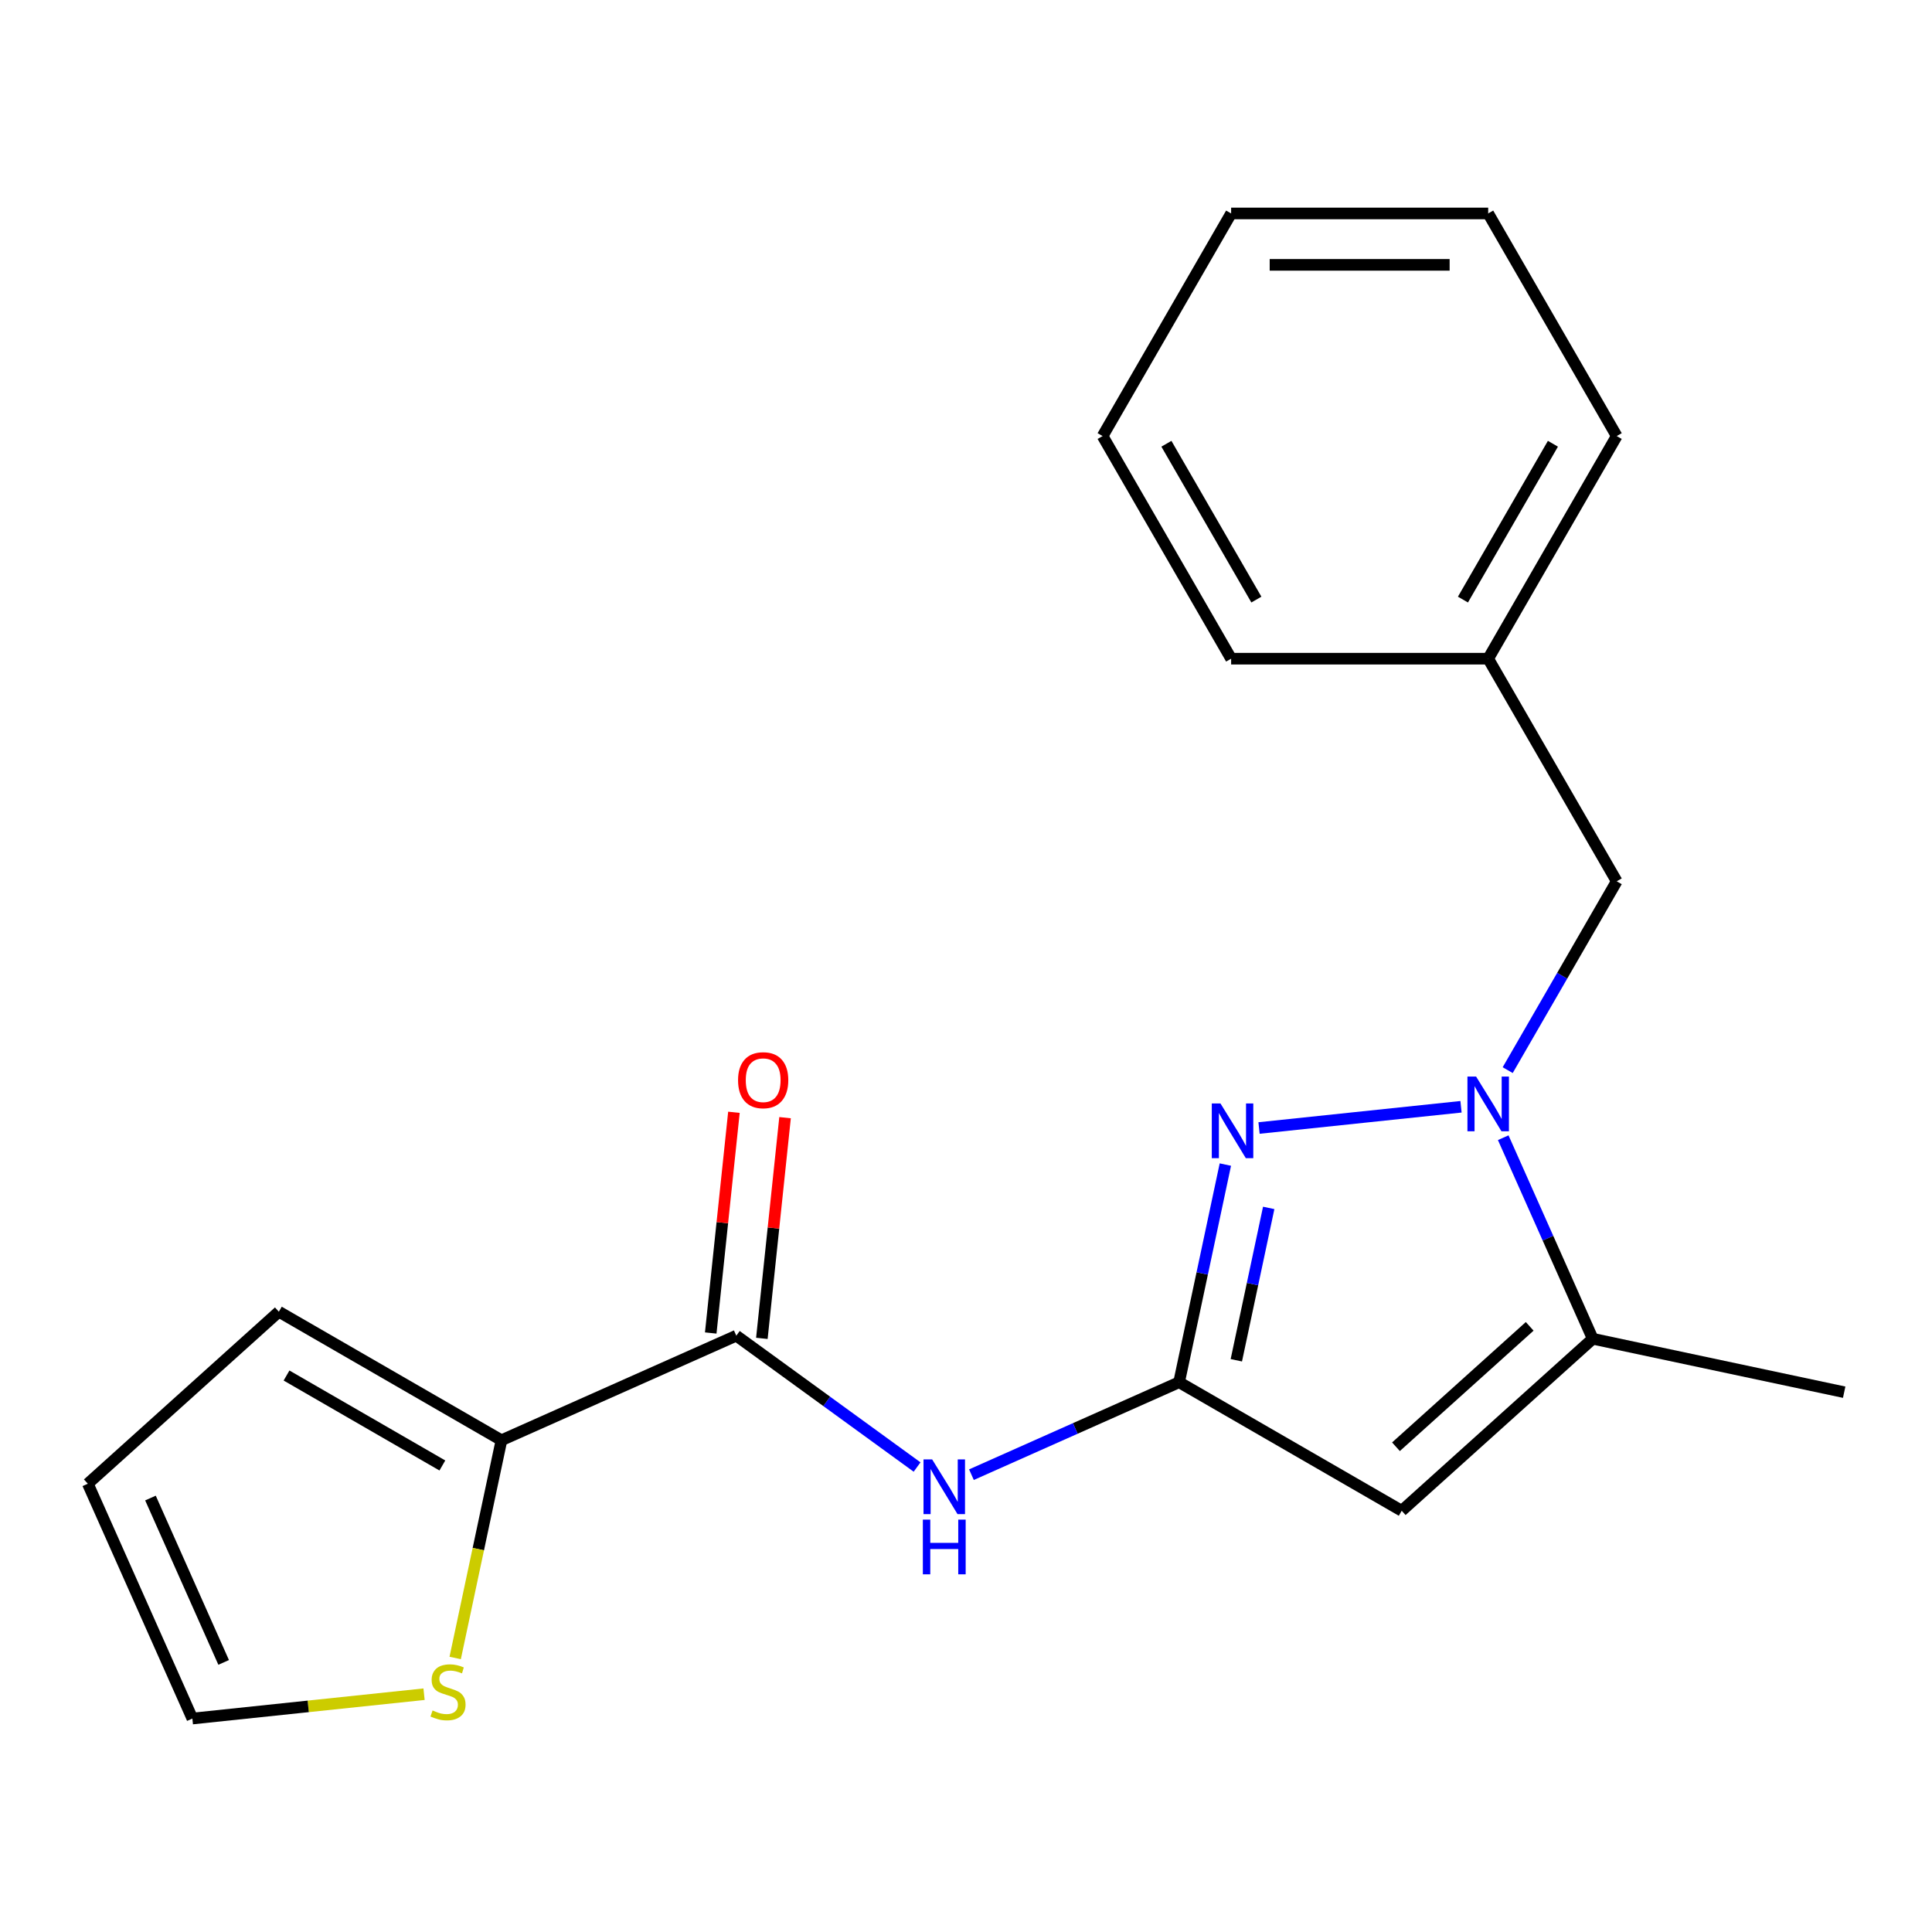 <?xml version='1.0' encoding='iso-8859-1'?>
<svg version='1.1' baseProfile='full'
              xmlns='http://www.w3.org/2000/svg'
                      xmlns:rdkit='http://www.rdkit.org/xml'
                      xmlns:xlink='http://www.w3.org/1999/xlink'
                  xml:space='preserve'
width='1000px' height='1000px' viewBox='0 0 1000 1000'>
<!-- END OF HEADER -->
<rect style='opacity:1.0;fill:#FFFFFF;stroke:none' width='1000' height='1000' x='0' y='0'> </rect>
<path class='bond-1' d='M 756.217,572.865 L 651.673,583.853' style='fill:none;fill-rule:evenodd;stroke:#0000FF;stroke-width:6px;stroke-linecap:butt;stroke-linejoin:miter;stroke-opacity:1' />
<path class='bond-3' d='M 778.069,588.873 L 801.235,640.904' style='fill:none;fill-rule:evenodd;stroke:#0000FF;stroke-width:6px;stroke-linecap:butt;stroke-linejoin:miter;stroke-opacity:1' />
<path class='bond-3' d='M 801.235,640.904 L 824.401,692.936' style='fill:none;fill-rule:evenodd;stroke:#000000;stroke-width:6px;stroke-linecap:butt;stroke-linejoin:miter;stroke-opacity:1' />
<path class='bond-8' d='M 780.379,553.9 L 808.595,505.03' style='fill:none;fill-rule:evenodd;stroke:#0000FF;stroke-width:6px;stroke-linecap:butt;stroke-linejoin:miter;stroke-opacity:1' />
<path class='bond-8' d='M 808.595,505.03 L 836.81,456.16' style='fill:none;fill-rule:evenodd;stroke:#000000;stroke-width:6px;stroke-linecap:butt;stroke-linejoin:miter;stroke-opacity:1' />
<path class='bond-0' d='M 610.298,715.439 L 622.271,659.11' style='fill:none;fill-rule:evenodd;stroke:#000000;stroke-width:6px;stroke-linecap:butt;stroke-linejoin:miter;stroke-opacity:1' />
<path class='bond-0' d='M 622.271,659.11 L 634.244,602.781' style='fill:none;fill-rule:evenodd;stroke:#0000FF;stroke-width:6px;stroke-linecap:butt;stroke-linejoin:miter;stroke-opacity:1' />
<path class='bond-0' d='M 639.918,704.073 L 648.3,664.642' style='fill:none;fill-rule:evenodd;stroke:#000000;stroke-width:6px;stroke-linecap:butt;stroke-linejoin:miter;stroke-opacity:1' />
<path class='bond-0' d='M 648.3,664.642 L 656.681,625.212' style='fill:none;fill-rule:evenodd;stroke:#0000FF;stroke-width:6px;stroke-linecap:butt;stroke-linejoin:miter;stroke-opacity:1' />
<path class='bond-4' d='M 610.298,715.439 L 556.556,739.366' style='fill:none;fill-rule:evenodd;stroke:#000000;stroke-width:6px;stroke-linecap:butt;stroke-linejoin:miter;stroke-opacity:1' />
<path class='bond-4' d='M 556.556,739.366 L 502.815,763.293' style='fill:none;fill-rule:evenodd;stroke:#0000FF;stroke-width:6px;stroke-linecap:butt;stroke-linejoin:miter;stroke-opacity:1' />
<path class='bond-20' d='M 610.298,715.439 L 725.524,781.965' style='fill:none;fill-rule:evenodd;stroke:#000000;stroke-width:6px;stroke-linecap:butt;stroke-linejoin:miter;stroke-opacity:1' />
<path class='bond-2' d='M 725.524,781.965 L 824.401,692.936' style='fill:none;fill-rule:evenodd;stroke:#000000;stroke-width:6px;stroke-linecap:butt;stroke-linejoin:miter;stroke-opacity:1' />
<path class='bond-2' d='M 722.55,748.835 L 791.764,686.515' style='fill:none;fill-rule:evenodd;stroke:#000000;stroke-width:6px;stroke-linecap:butt;stroke-linejoin:miter;stroke-opacity:1' />
<path class='bond-14' d='M 824.401,692.936 L 954.545,720.599' style='fill:none;fill-rule:evenodd;stroke:#000000;stroke-width:6px;stroke-linecap:butt;stroke-linejoin:miter;stroke-opacity:1' />
<path class='bond-5' d='M 474.682,759.336 L 427.895,725.343' style='fill:none;fill-rule:evenodd;stroke:#0000FF;stroke-width:6px;stroke-linecap:butt;stroke-linejoin:miter;stroke-opacity:1' />
<path class='bond-5' d='M 427.895,725.343 L 381.107,691.35' style='fill:none;fill-rule:evenodd;stroke:#000000;stroke-width:6px;stroke-linecap:butt;stroke-linejoin:miter;stroke-opacity:1' />
<path class='bond-6' d='M 381.107,691.35 L 259.558,745.467' style='fill:none;fill-rule:evenodd;stroke:#000000;stroke-width:6px;stroke-linecap:butt;stroke-linejoin:miter;stroke-opacity:1' />
<path class='bond-9' d='M 394.339,692.741 L 400.343,635.622' style='fill:none;fill-rule:evenodd;stroke:#000000;stroke-width:6px;stroke-linecap:butt;stroke-linejoin:miter;stroke-opacity:1' />
<path class='bond-9' d='M 400.343,635.622 L 406.346,578.504' style='fill:none;fill-rule:evenodd;stroke:#FF0000;stroke-width:6px;stroke-linecap:butt;stroke-linejoin:miter;stroke-opacity:1' />
<path class='bond-9' d='M 367.875,689.959 L 373.878,632.841' style='fill:none;fill-rule:evenodd;stroke:#000000;stroke-width:6px;stroke-linecap:butt;stroke-linejoin:miter;stroke-opacity:1' />
<path class='bond-9' d='M 373.878,632.841 L 379.882,575.722' style='fill:none;fill-rule:evenodd;stroke:#FF0000;stroke-width:6px;stroke-linecap:butt;stroke-linejoin:miter;stroke-opacity:1' />
<path class='bond-7' d='M 259.558,745.467 L 247.581,801.816' style='fill:none;fill-rule:evenodd;stroke:#000000;stroke-width:6px;stroke-linecap:butt;stroke-linejoin:miter;stroke-opacity:1' />
<path class='bond-7' d='M 247.581,801.816 L 235.603,858.165' style='fill:none;fill-rule:evenodd;stroke:#CCCC00;stroke-width:6px;stroke-linecap:butt;stroke-linejoin:miter;stroke-opacity:1' />
<path class='bond-10' d='M 259.558,745.467 L 144.331,678.941' style='fill:none;fill-rule:evenodd;stroke:#000000;stroke-width:6px;stroke-linecap:butt;stroke-linejoin:miter;stroke-opacity:1' />
<path class='bond-10' d='M 228.969,758.533 L 148.31,711.965' style='fill:none;fill-rule:evenodd;stroke:#000000;stroke-width:6px;stroke-linecap:butt;stroke-linejoin:miter;stroke-opacity:1' />
<path class='bond-11' d='M 219.489,876.916 L 159.53,883.217' style='fill:none;fill-rule:evenodd;stroke:#CCCC00;stroke-width:6px;stroke-linecap:butt;stroke-linejoin:miter;stroke-opacity:1' />
<path class='bond-11' d='M 159.53,883.217 L 99.572,889.519' style='fill:none;fill-rule:evenodd;stroke:#000000;stroke-width:6px;stroke-linecap:butt;stroke-linejoin:miter;stroke-opacity:1' />
<path class='bond-13' d='M 836.81,456.16 L 770.284,340.934' style='fill:none;fill-rule:evenodd;stroke:#000000;stroke-width:6px;stroke-linecap:butt;stroke-linejoin:miter;stroke-opacity:1' />
<path class='bond-12' d='M 144.331,678.941 L 45.455,767.97' style='fill:none;fill-rule:evenodd;stroke:#000000;stroke-width:6px;stroke-linecap:butt;stroke-linejoin:miter;stroke-opacity:1' />
<path class='bond-22' d='M 99.572,889.519 L 45.455,767.97' style='fill:none;fill-rule:evenodd;stroke:#000000;stroke-width:6px;stroke-linecap:butt;stroke-linejoin:miter;stroke-opacity:1' />
<path class='bond-22' d='M 115.764,860.464 L 77.882,775.379' style='fill:none;fill-rule:evenodd;stroke:#000000;stroke-width:6px;stroke-linecap:butt;stroke-linejoin:miter;stroke-opacity:1' />
<path class='bond-15' d='M 770.284,340.934 L 836.81,225.707' style='fill:none;fill-rule:evenodd;stroke:#000000;stroke-width:6px;stroke-linecap:butt;stroke-linejoin:miter;stroke-opacity:1' />
<path class='bond-15' d='M 757.217,310.344 L 803.786,229.686' style='fill:none;fill-rule:evenodd;stroke:#000000;stroke-width:6px;stroke-linecap:butt;stroke-linejoin:miter;stroke-opacity:1' />
<path class='bond-16' d='M 770.284,340.934 L 637.232,340.934' style='fill:none;fill-rule:evenodd;stroke:#000000;stroke-width:6px;stroke-linecap:butt;stroke-linejoin:miter;stroke-opacity:1' />
<path class='bond-18' d='M 836.81,225.707 L 770.284,110.481' style='fill:none;fill-rule:evenodd;stroke:#000000;stroke-width:6px;stroke-linecap:butt;stroke-linejoin:miter;stroke-opacity:1' />
<path class='bond-17' d='M 637.232,340.934 L 570.706,225.707' style='fill:none;fill-rule:evenodd;stroke:#000000;stroke-width:6px;stroke-linecap:butt;stroke-linejoin:miter;stroke-opacity:1' />
<path class='bond-17' d='M 650.298,310.344 L 603.73,229.686' style='fill:none;fill-rule:evenodd;stroke:#000000;stroke-width:6px;stroke-linecap:butt;stroke-linejoin:miter;stroke-opacity:1' />
<path class='bond-19' d='M 570.706,225.707 L 637.232,110.481' style='fill:none;fill-rule:evenodd;stroke:#000000;stroke-width:6px;stroke-linecap:butt;stroke-linejoin:miter;stroke-opacity:1' />
<path class='bond-21' d='M 770.284,110.481 L 637.232,110.481' style='fill:none;fill-rule:evenodd;stroke:#000000;stroke-width:6px;stroke-linecap:butt;stroke-linejoin:miter;stroke-opacity:1' />
<path class='bond-21' d='M 750.326,137.091 L 657.19,137.091' style='fill:none;fill-rule:evenodd;stroke:#000000;stroke-width:6px;stroke-linecap:butt;stroke-linejoin:miter;stroke-opacity:1' />
<path  class='atom-0' d='M 764.024 557.227
L 773.304 572.227
Q 774.224 573.707, 775.704 576.387
Q 777.184 579.067, 777.264 579.227
L 777.264 557.227
L 781.024 557.227
L 781.024 585.547
L 777.144 585.547
L 767.184 569.147
Q 766.024 567.227, 764.784 565.027
Q 763.584 562.827, 763.224 562.147
L 763.224 585.547
L 759.544 585.547
L 759.544 557.227
L 764.024 557.227
' fill='#0000FF'/>
<path  class='atom-2' d='M 631.701 571.134
L 640.981 586.134
Q 641.901 587.614, 643.381 590.294
Q 644.861 592.974, 644.941 593.134
L 644.941 571.134
L 648.701 571.134
L 648.701 599.454
L 644.821 599.454
L 634.861 583.054
Q 633.701 581.134, 632.461 578.934
Q 631.261 576.734, 630.901 576.054
L 630.901 599.454
L 627.221 599.454
L 627.221 571.134
L 631.701 571.134
' fill='#0000FF'/>
<path  class='atom-5' d='M 482.488 755.396
L 491.768 770.396
Q 492.688 771.876, 494.168 774.556
Q 495.648 777.236, 495.728 777.396
L 495.728 755.396
L 499.488 755.396
L 499.488 783.716
L 495.608 783.716
L 485.648 767.316
Q 484.488 765.396, 483.248 763.196
Q 482.048 760.996, 481.688 760.316
L 481.688 783.716
L 478.008 783.716
L 478.008 755.396
L 482.488 755.396
' fill='#0000FF'/>
<path  class='atom-5' d='M 477.668 786.548
L 481.508 786.548
L 481.508 798.588
L 495.988 798.588
L 495.988 786.548
L 499.828 786.548
L 499.828 814.868
L 495.988 814.868
L 495.988 801.788
L 481.508 801.788
L 481.508 814.868
L 477.668 814.868
L 477.668 786.548
' fill='#0000FF'/>
<path  class='atom-8' d='M 223.895 885.332
Q 224.215 885.452, 225.535 886.012
Q 226.855 886.572, 228.295 886.932
Q 229.775 887.252, 231.215 887.252
Q 233.895 887.252, 235.455 885.972
Q 237.015 884.652, 237.015 882.372
Q 237.015 880.812, 236.215 879.852
Q 235.455 878.892, 234.255 878.372
Q 233.055 877.852, 231.055 877.252
Q 228.535 876.492, 227.015 875.772
Q 225.535 875.052, 224.455 873.532
Q 223.415 872.012, 223.415 869.452
Q 223.415 865.892, 225.815 863.692
Q 228.255 861.492, 233.055 861.492
Q 236.335 861.492, 240.055 863.052
L 239.135 866.132
Q 235.735 864.732, 233.175 864.732
Q 230.415 864.732, 228.895 865.892
Q 227.375 867.012, 227.415 868.972
Q 227.415 870.492, 228.175 871.412
Q 228.975 872.332, 230.095 872.852
Q 231.255 873.372, 233.175 873.972
Q 235.735 874.772, 237.255 875.572
Q 238.775 876.372, 239.855 878.012
Q 240.975 879.612, 240.975 882.372
Q 240.975 886.292, 238.335 888.412
Q 235.735 890.492, 231.375 890.492
Q 228.855 890.492, 226.935 889.932
Q 225.055 889.412, 222.815 888.492
L 223.895 885.332
' fill='#CCCC00'/>
<path  class='atom-10' d='M 382.015 559.107
Q 382.015 552.307, 385.375 548.507
Q 388.735 544.707, 395.015 544.707
Q 401.295 544.707, 404.655 548.507
Q 408.015 552.307, 408.015 559.107
Q 408.015 565.987, 404.615 569.907
Q 401.215 573.787, 395.015 573.787
Q 388.775 573.787, 385.375 569.907
Q 382.015 566.027, 382.015 559.107
M 395.015 570.587
Q 399.335 570.587, 401.655 567.707
Q 404.015 564.787, 404.015 559.107
Q 404.015 553.547, 401.655 550.747
Q 399.335 547.907, 395.015 547.907
Q 390.695 547.907, 388.335 550.707
Q 386.015 553.507, 386.015 559.107
Q 386.015 564.827, 388.335 567.707
Q 390.695 570.587, 395.015 570.587
' fill='#FF0000'/>
</svg>

